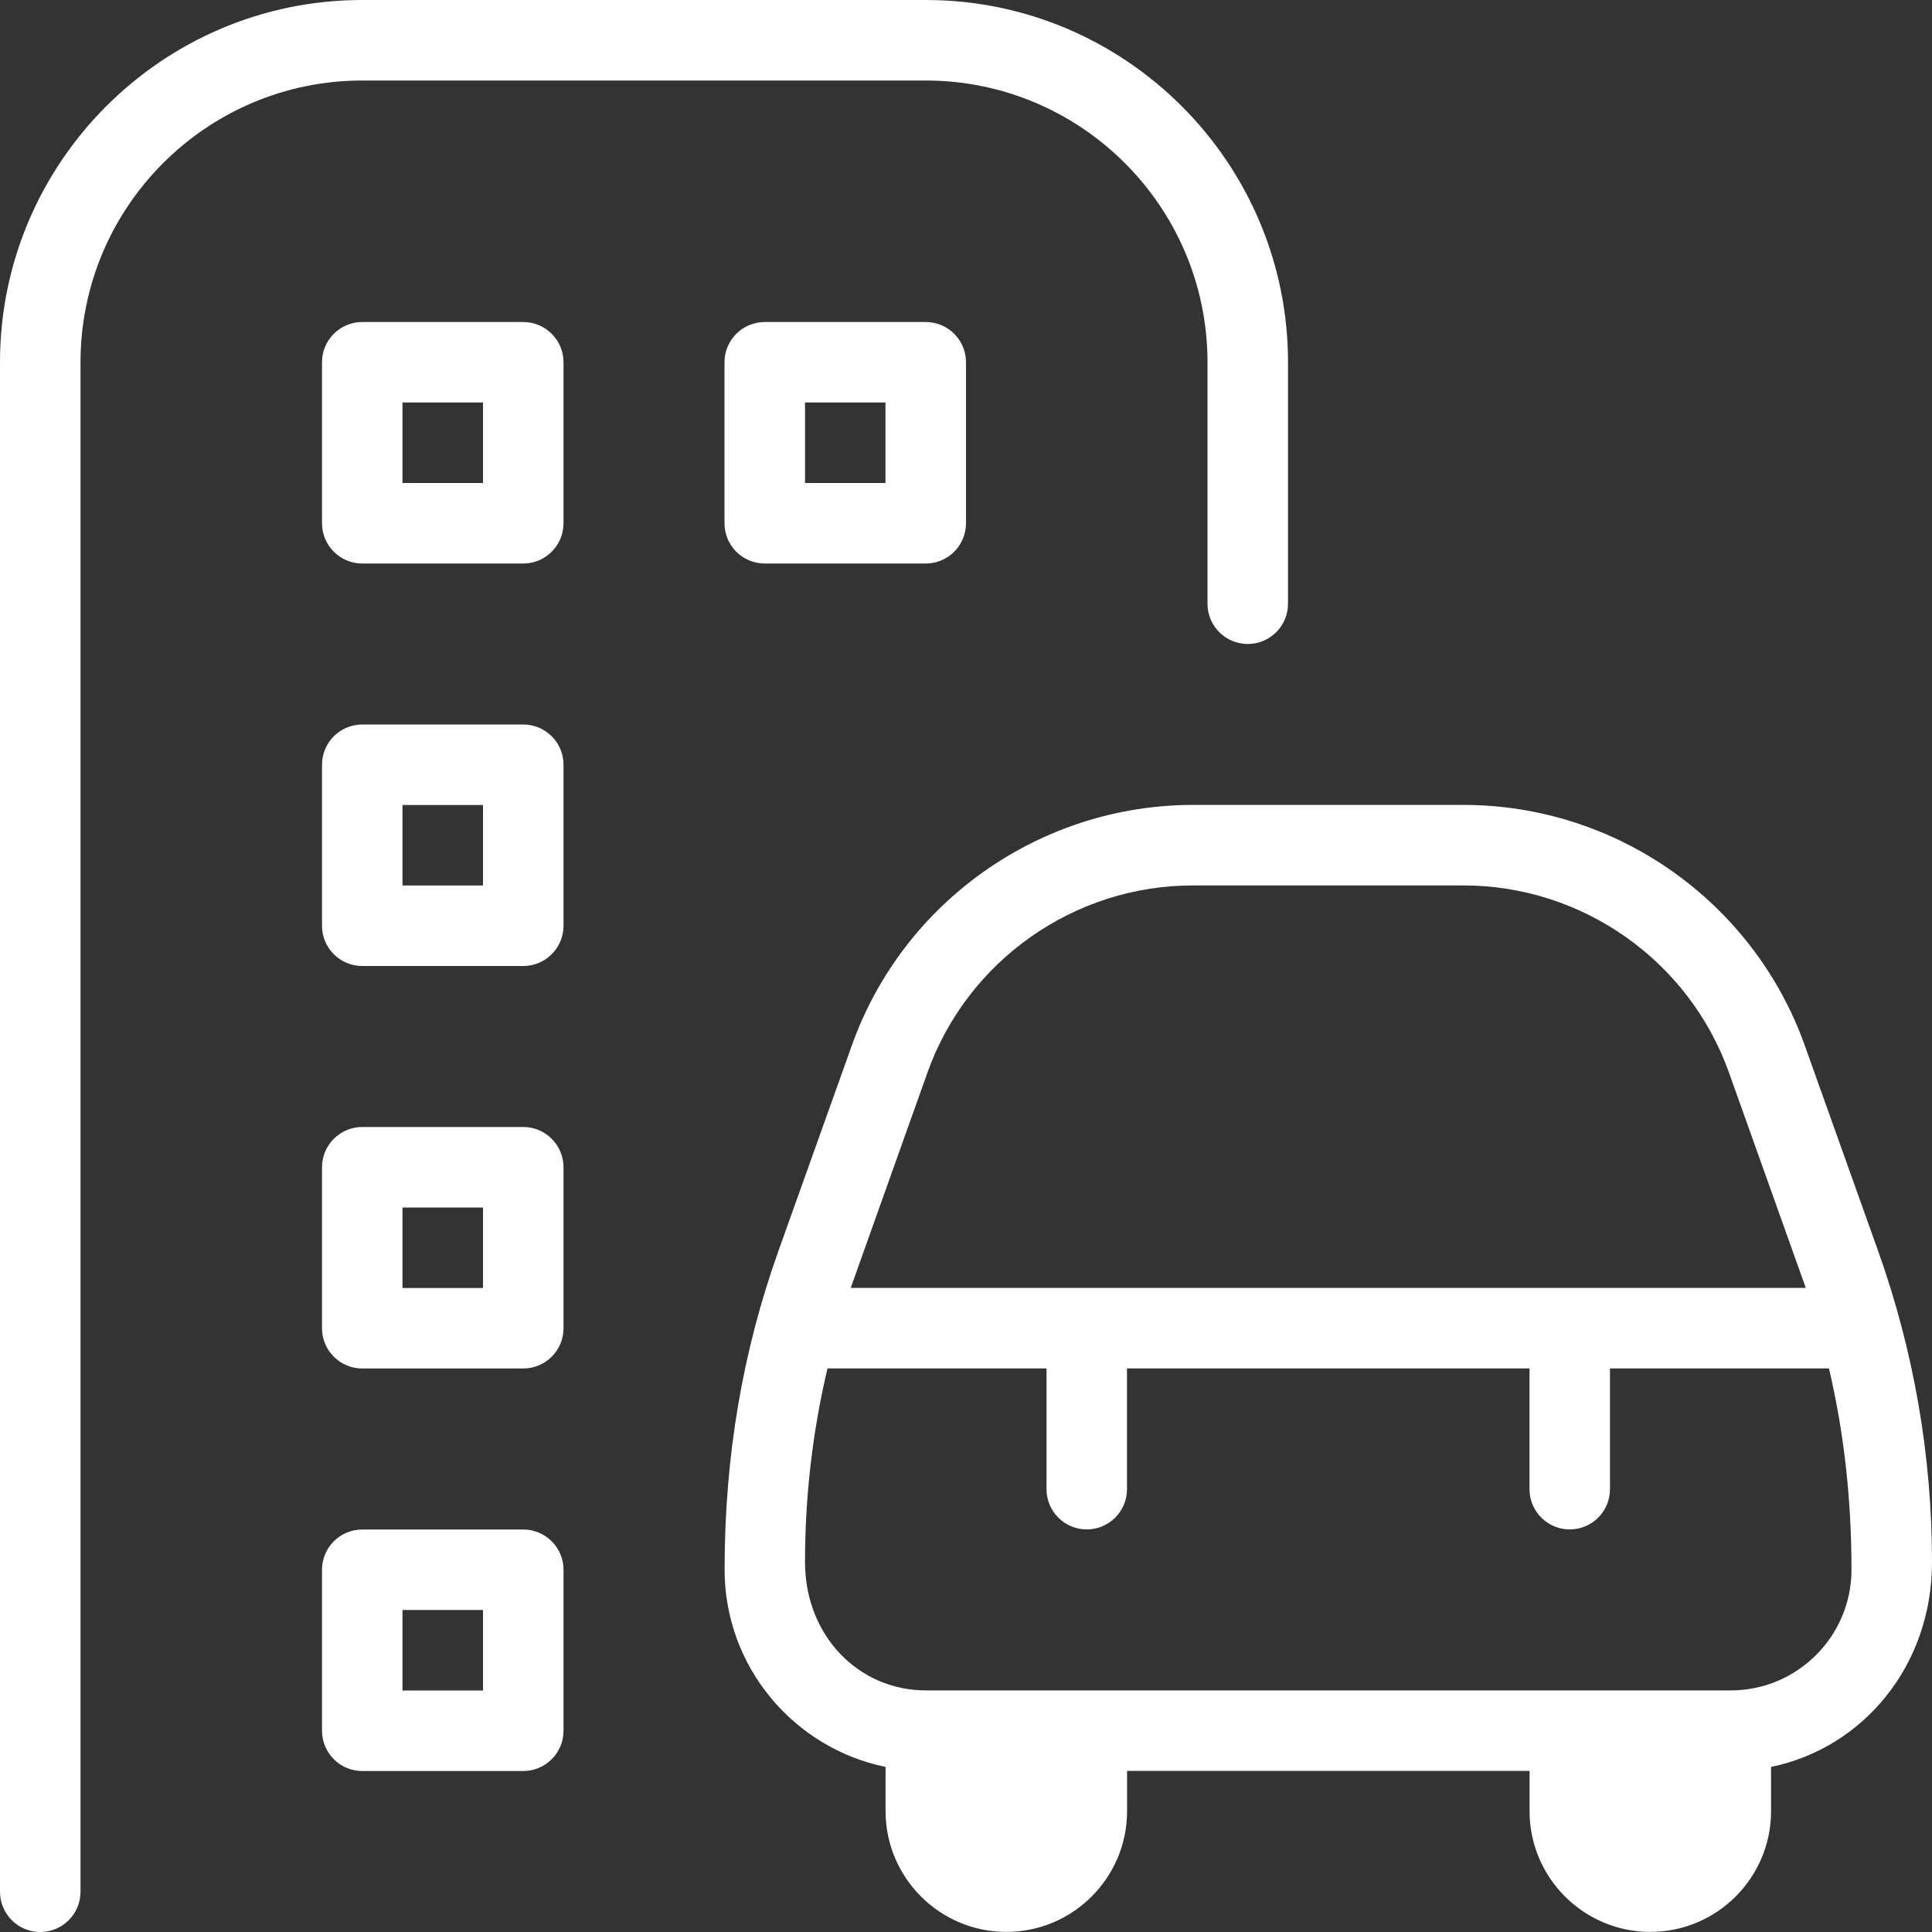<?xml version="1.0" encoding="UTF-8"?> <svg xmlns="http://www.w3.org/2000/svg" width="40" height="40" viewBox="0 0 40 40" fill="none"><rect x="0" y="0" width="40" height="40" fill="#333333" stroke="none"/><g clip-path="url(#clip0_1233_3902)"><path d="M40 32.342C40 30.14 39.623 27.97 38.883 25.895L37.365 21.643C36.302 18.665 33.463 16.665 30.302 16.665H24.7C21.538 16.665 18.698 18.665 17.637 21.643L16.118 25.895C15.378 27.97 15.002 30.138 15.002 32.498C15.002 34.51 16.435 36.193 18.335 36.582V37.498C18.335 38.877 19.457 39.998 20.835 39.998C22.213 39.998 23.335 38.877 23.335 37.498V36.665H31.668V37.498C31.668 38.877 32.79 39.998 34.168 39.998C35.547 39.998 36.668 38.877 36.668 37.498V36.582C38.568 36.192 40 34.492 40 32.342ZM19.203 22.203C20.03 19.888 22.238 18.332 24.698 18.332H30.3C32.76 18.332 34.968 19.888 35.795 22.203C35.795 22.203 37.362 26.595 37.387 26.665H17.613C17.637 26.595 19.203 22.203 19.203 22.203ZM35.833 34.998H19.167C17.788 34.998 16.667 33.877 16.667 32.34C16.667 30.983 16.823 29.642 17.132 28.332H21.667V30.832C21.667 31.292 22.04 31.665 22.5 31.665C22.96 31.665 23.333 31.292 23.333 30.832V28.332H31.667V30.832C31.667 31.292 32.04 31.665 32.5 31.665C32.96 31.665 33.333 31.292 33.333 30.832V28.332H37.867C38.177 29.657 38.333 31.033 38.333 32.498C38.333 33.877 37.212 34.998 35.833 34.998ZM7.5 1.667C4.283 1.667 1.667 4.283 1.667 7.5V39.167C1.667 39.627 1.293 40 0.833 40C0.373 40 0 39.627 0 39.167V7.5C0 3.365 3.365 0 7.5 0H19.167C23.302 0 26.667 3.365 26.667 7.5V12.5C26.667 12.96 26.293 13.333 25.833 13.333C25.373 13.333 25 12.96 25 12.5V7.5C25 4.283 22.383 1.667 19.167 1.667H7.5ZM10.833 6.667H7.5C7.04 6.667 6.667 7.04 6.667 7.5V10.833C6.667 11.293 7.04 11.667 7.5 11.667H10.833C11.293 11.667 11.667 11.293 11.667 10.833V7.5C11.667 7.04 11.293 6.667 10.833 6.667ZM10 10H8.333V8.333H10V10ZM10.833 15H7.5C7.04 15 6.667 15.373 6.667 15.833V19.167C6.667 19.627 7.04 20 7.5 20H10.833C11.293 20 11.667 19.627 11.667 19.167V15.833C11.667 15.373 11.293 15 10.833 15ZM10 18.333H8.333V16.667H10V18.333ZM10.833 23.333H7.5C7.04 23.333 6.667 23.707 6.667 24.167V27.5C6.667 27.96 7.04 28.333 7.5 28.333H10.833C11.293 28.333 11.667 27.96 11.667 27.5V24.167C11.667 23.707 11.293 23.333 10.833 23.333ZM10 26.667H8.333V25H10V26.667ZM10.833 31.667H7.5C7.04 31.667 6.667 32.04 6.667 32.5V35.833C6.667 36.293 7.04 36.667 7.5 36.667H10.833C11.293 36.667 11.667 36.293 11.667 35.833V32.5C11.667 32.04 11.293 31.667 10.833 31.667ZM10 35H8.333V33.333H10V35ZM15.833 6.667C15.373 6.667 15 7.04 15 7.5V10.833C15 11.293 15.373 11.667 15.833 11.667H19.167C19.627 11.667 20 11.293 20 10.833V7.5C20 7.04 19.627 6.667 19.167 6.667H15.833ZM18.333 10H16.667V8.333H18.333V10Z" fill="white"></path></g><defs><clipPath id="clip0_1233_3902"><rect width="40" height="40" fill="white"></rect></clipPath></defs></svg> 